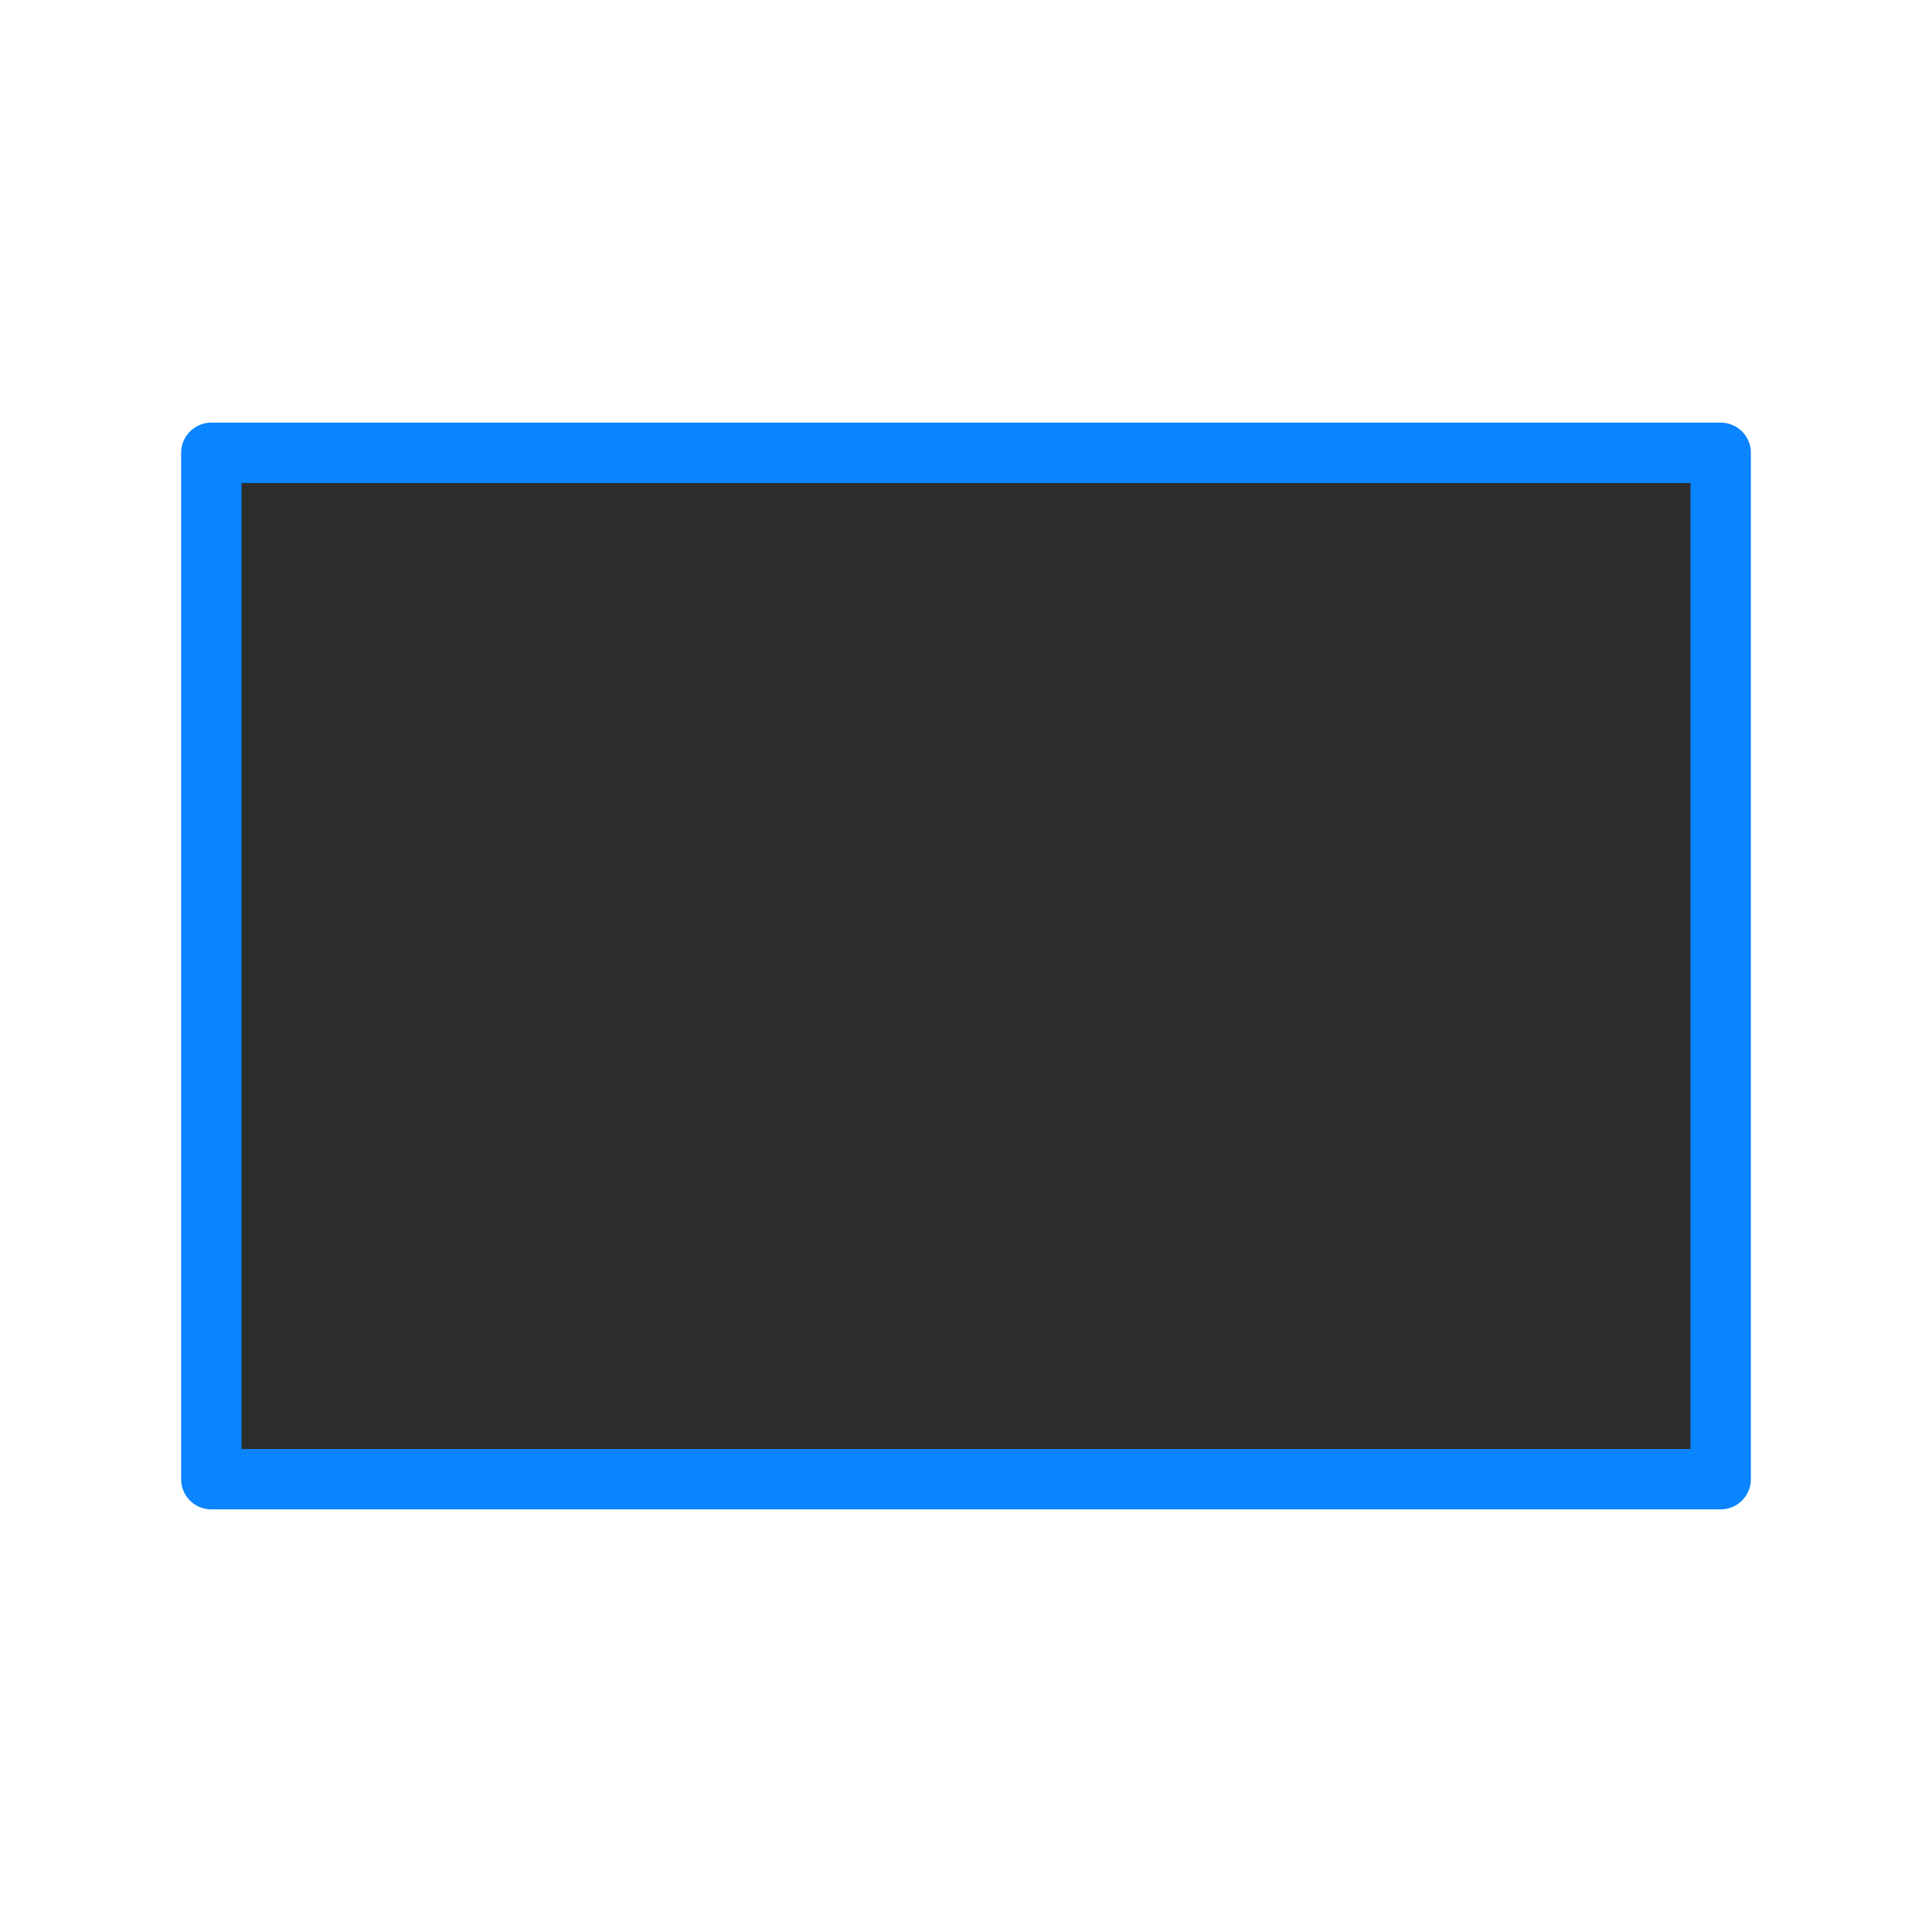 <svg viewBox="0 0 32 32" xmlns="http://www.w3.org/2000/svg" xmlns:xlink="http://www.w3.org/1999/xlink"><linearGradient id="a" gradientUnits="userSpaceOnUse" x1="15.407" x2="15.508" y1="24.475" y2="7.39"><stop offset="0" stop-color="#2d2d2d"/><stop offset="1" stop-color="#2d2d2d"/></linearGradient><path d="m3.5 7.5v17h25v-17z" fill="url(#a)" stroke="#0a84ff" stroke-linecap="round" stroke-linejoin="round"/></svg>